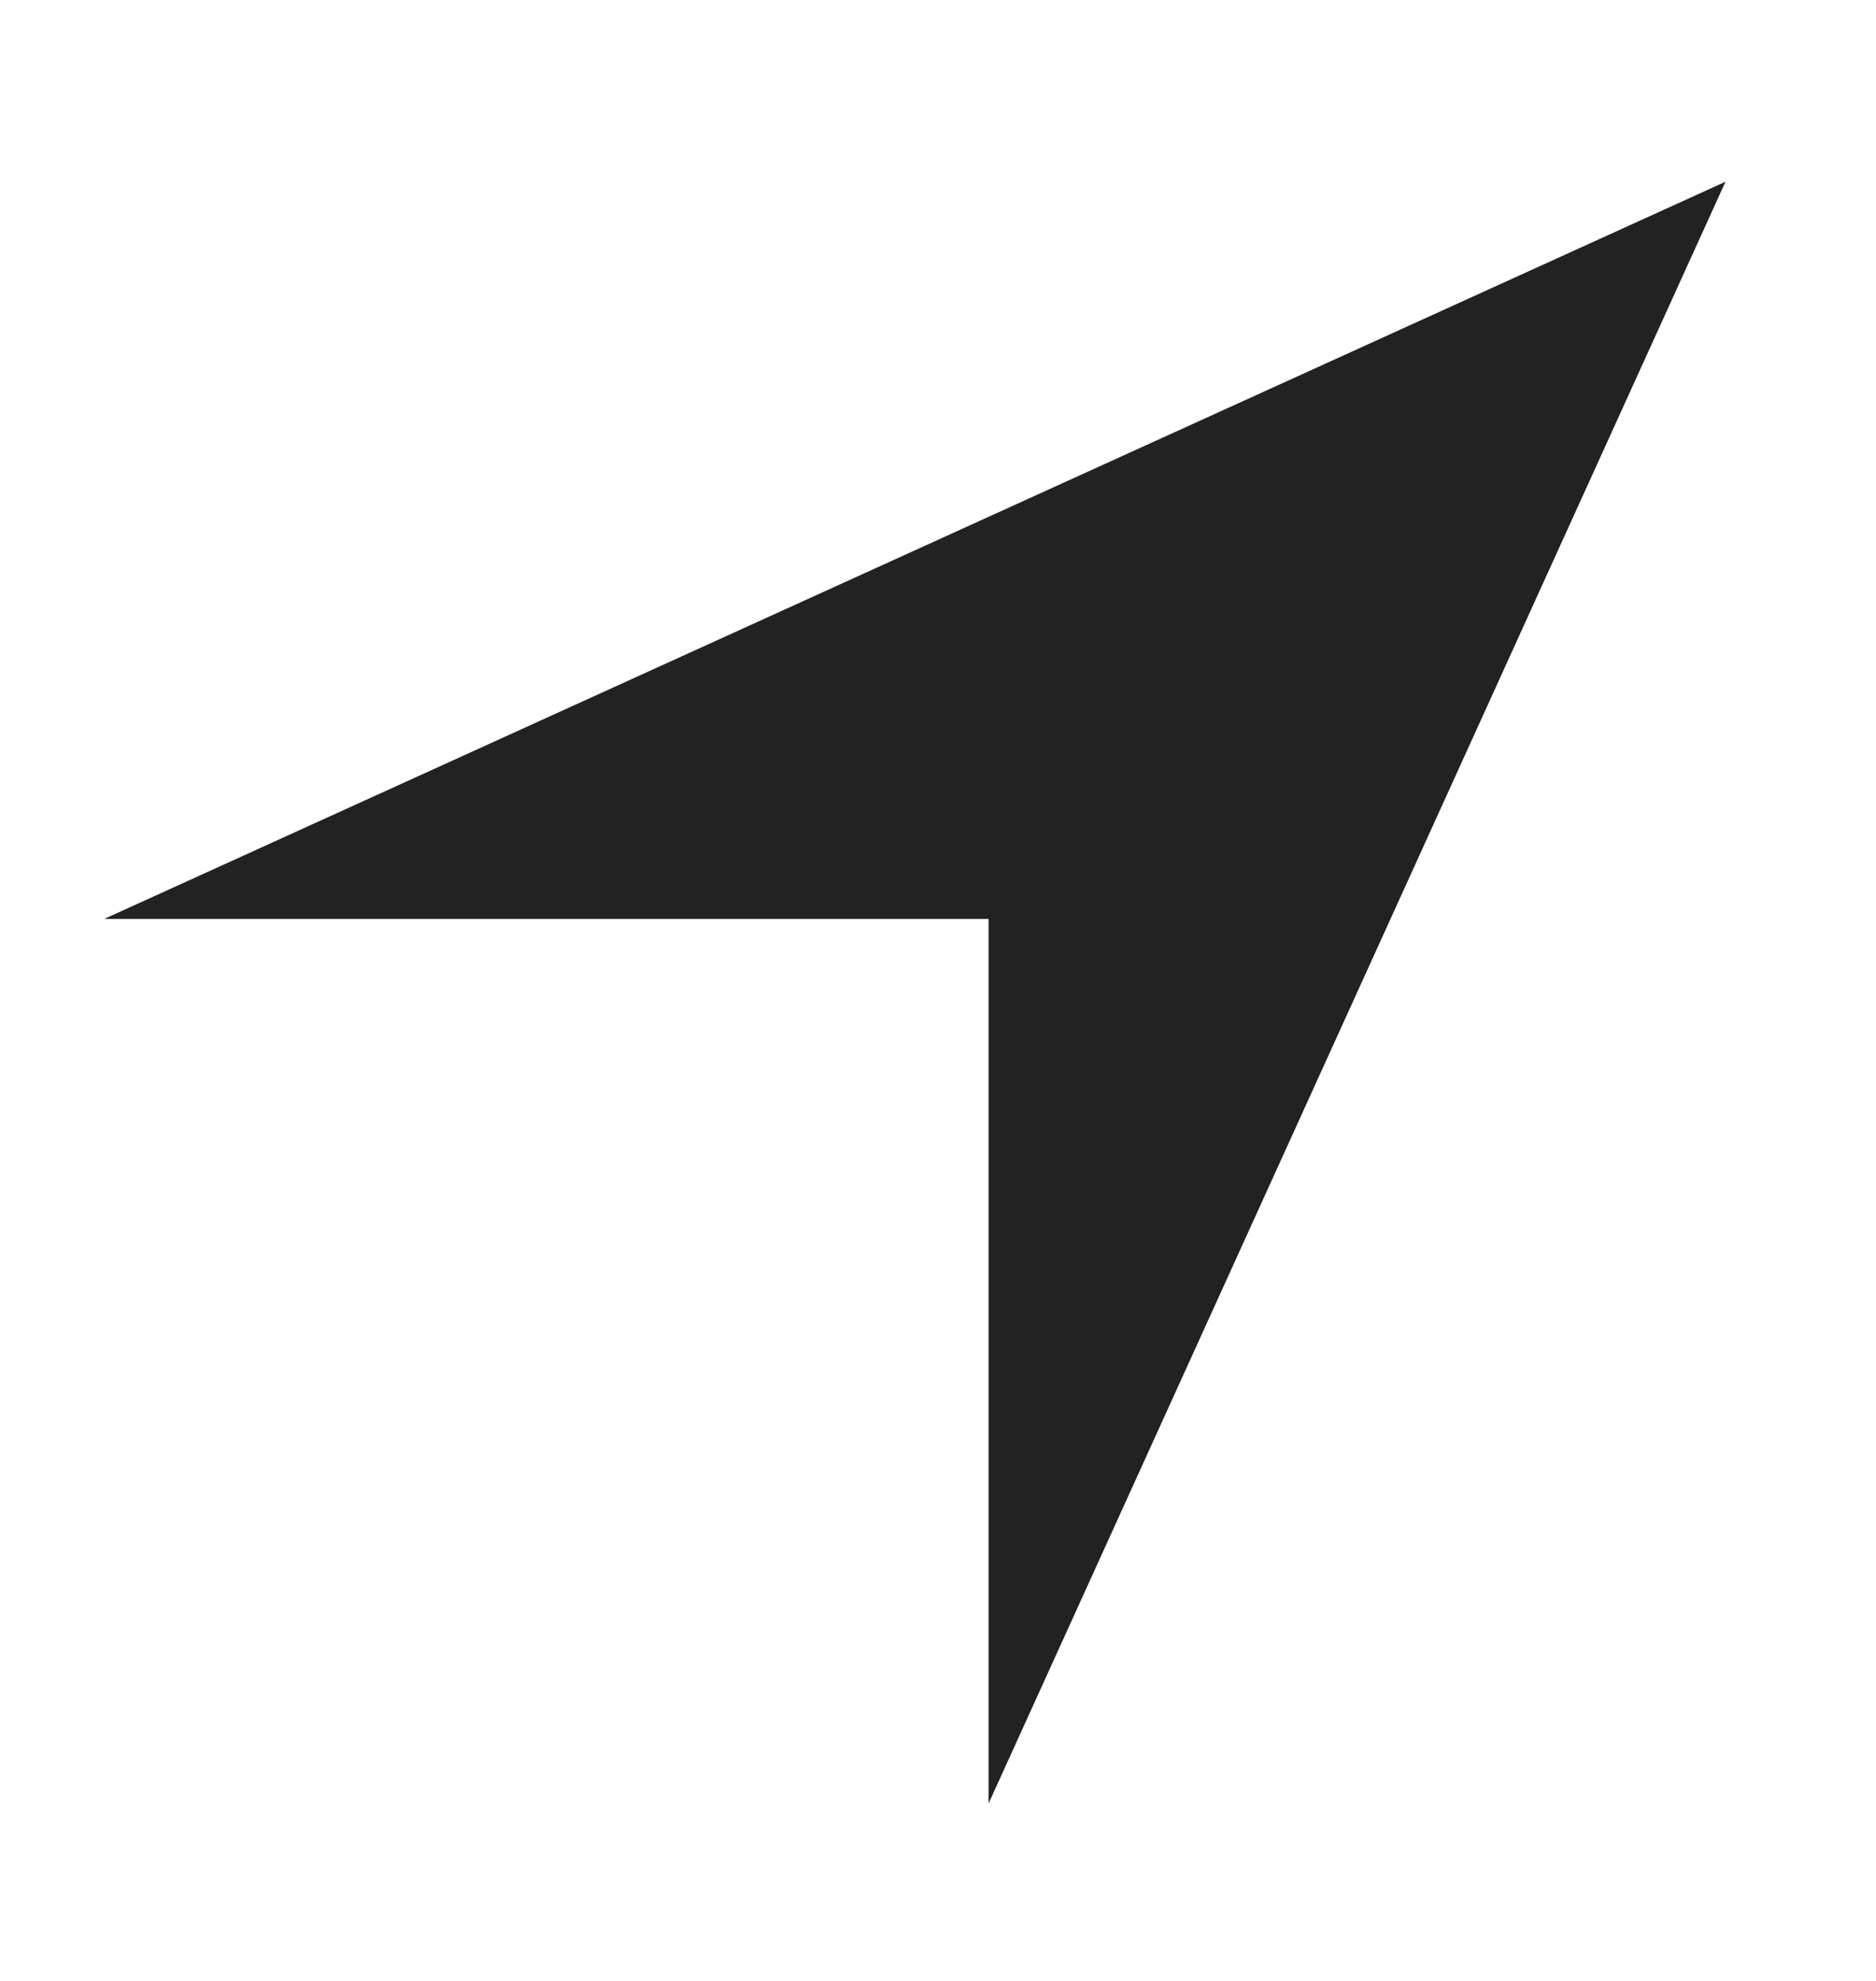 <svg width="18" height="19" viewBox="0 0 18 19" fill="none" xmlns="http://www.w3.org/2000/svg">
<mask id="mask0" mask-type="alpha" maskUnits="userSpaceOnUse" x="0" y="0" width="18" height="19">
<rect y="0.5" width="18" height="18" fill="#C4C4C4"/>
</mask>
<g mask="url(#mask0)">
<path d="M1 8.814L16.556 1.743L9.485 17.299V8.814H1Z" fill="#222222"/>
</g>
</svg>
